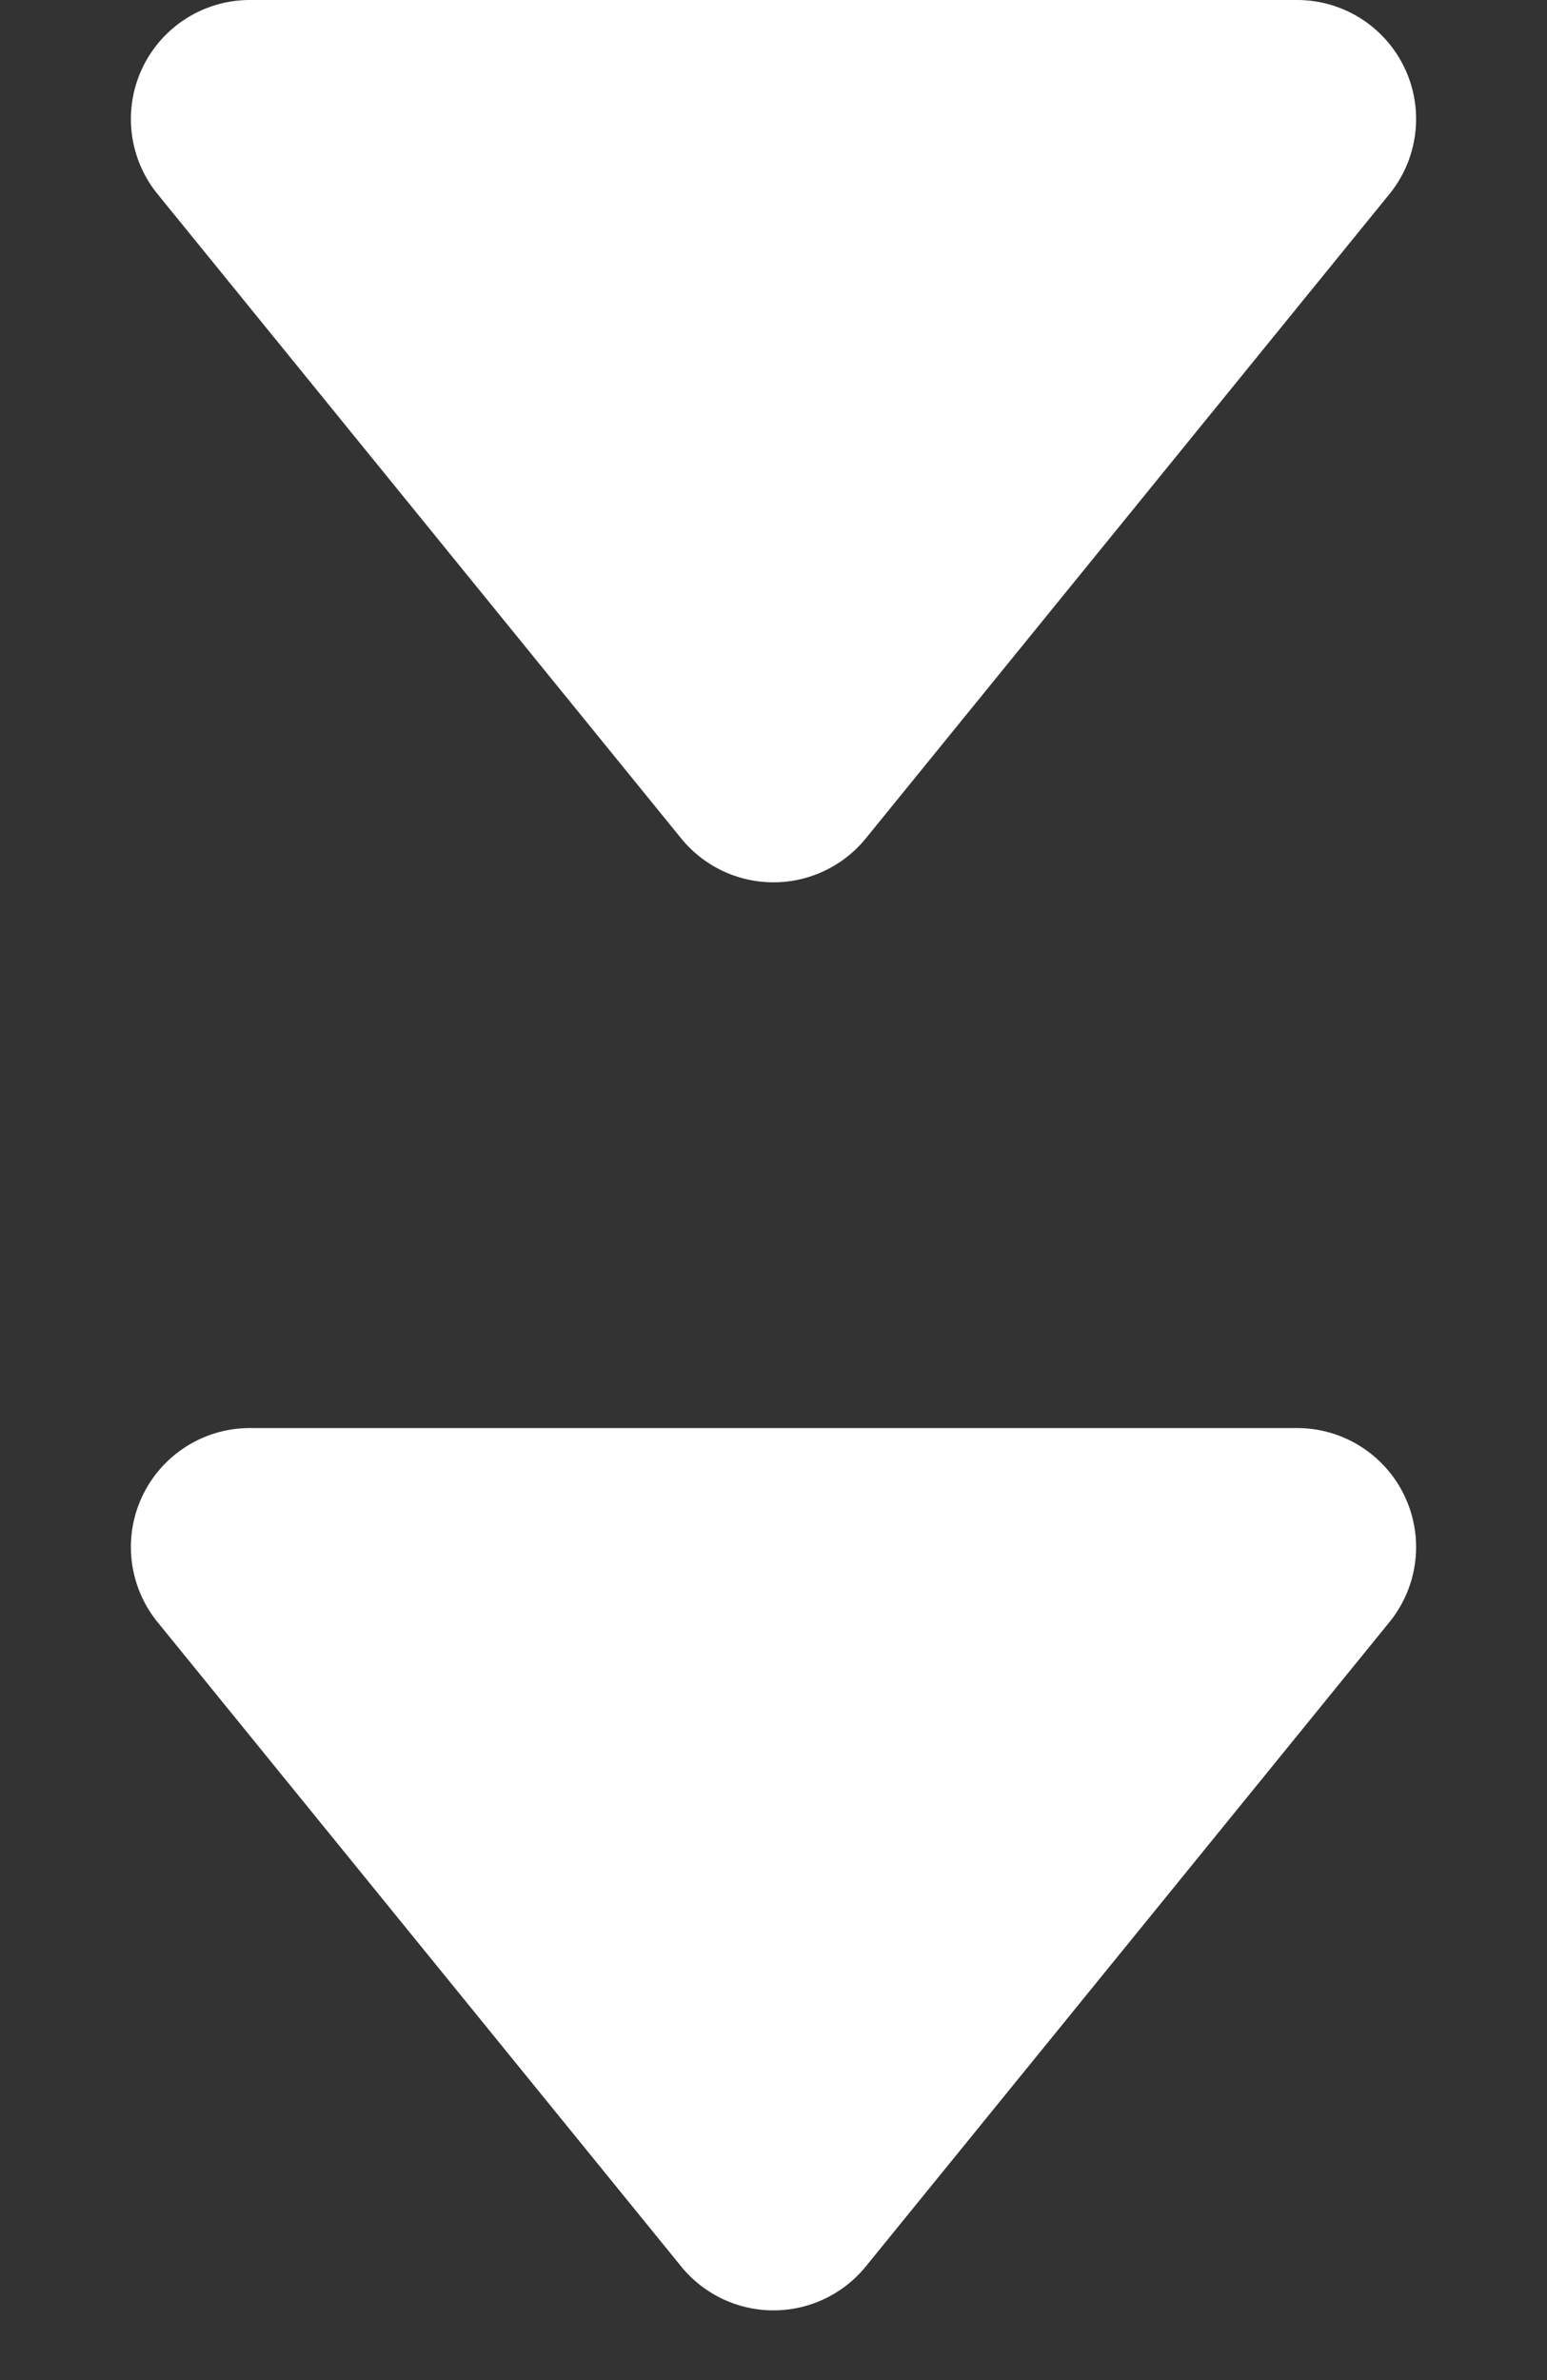 <svg xmlns="http://www.w3.org/2000/svg" width="39" height="60"><rect width="100%" height="100%" fill="#333333" stroke="none"/><g fill="#fff"><path d="M21.828 21.134a3 3 0 0 1-4.657 0L3.971 4.891A3 3 0 0 1 6.3 0h26.4a3 3 0 0 1 2.328 4.892Z" data-name="多角形 8"/><path d="M21.828 57.134a3 3 0 0 1-4.657 0l-13.2-16.243A3 3 0 0 1 6.3 36h26.4a3 3 0 0 1 2.328 4.892Z" data-name="多角形 9"/></g></svg>